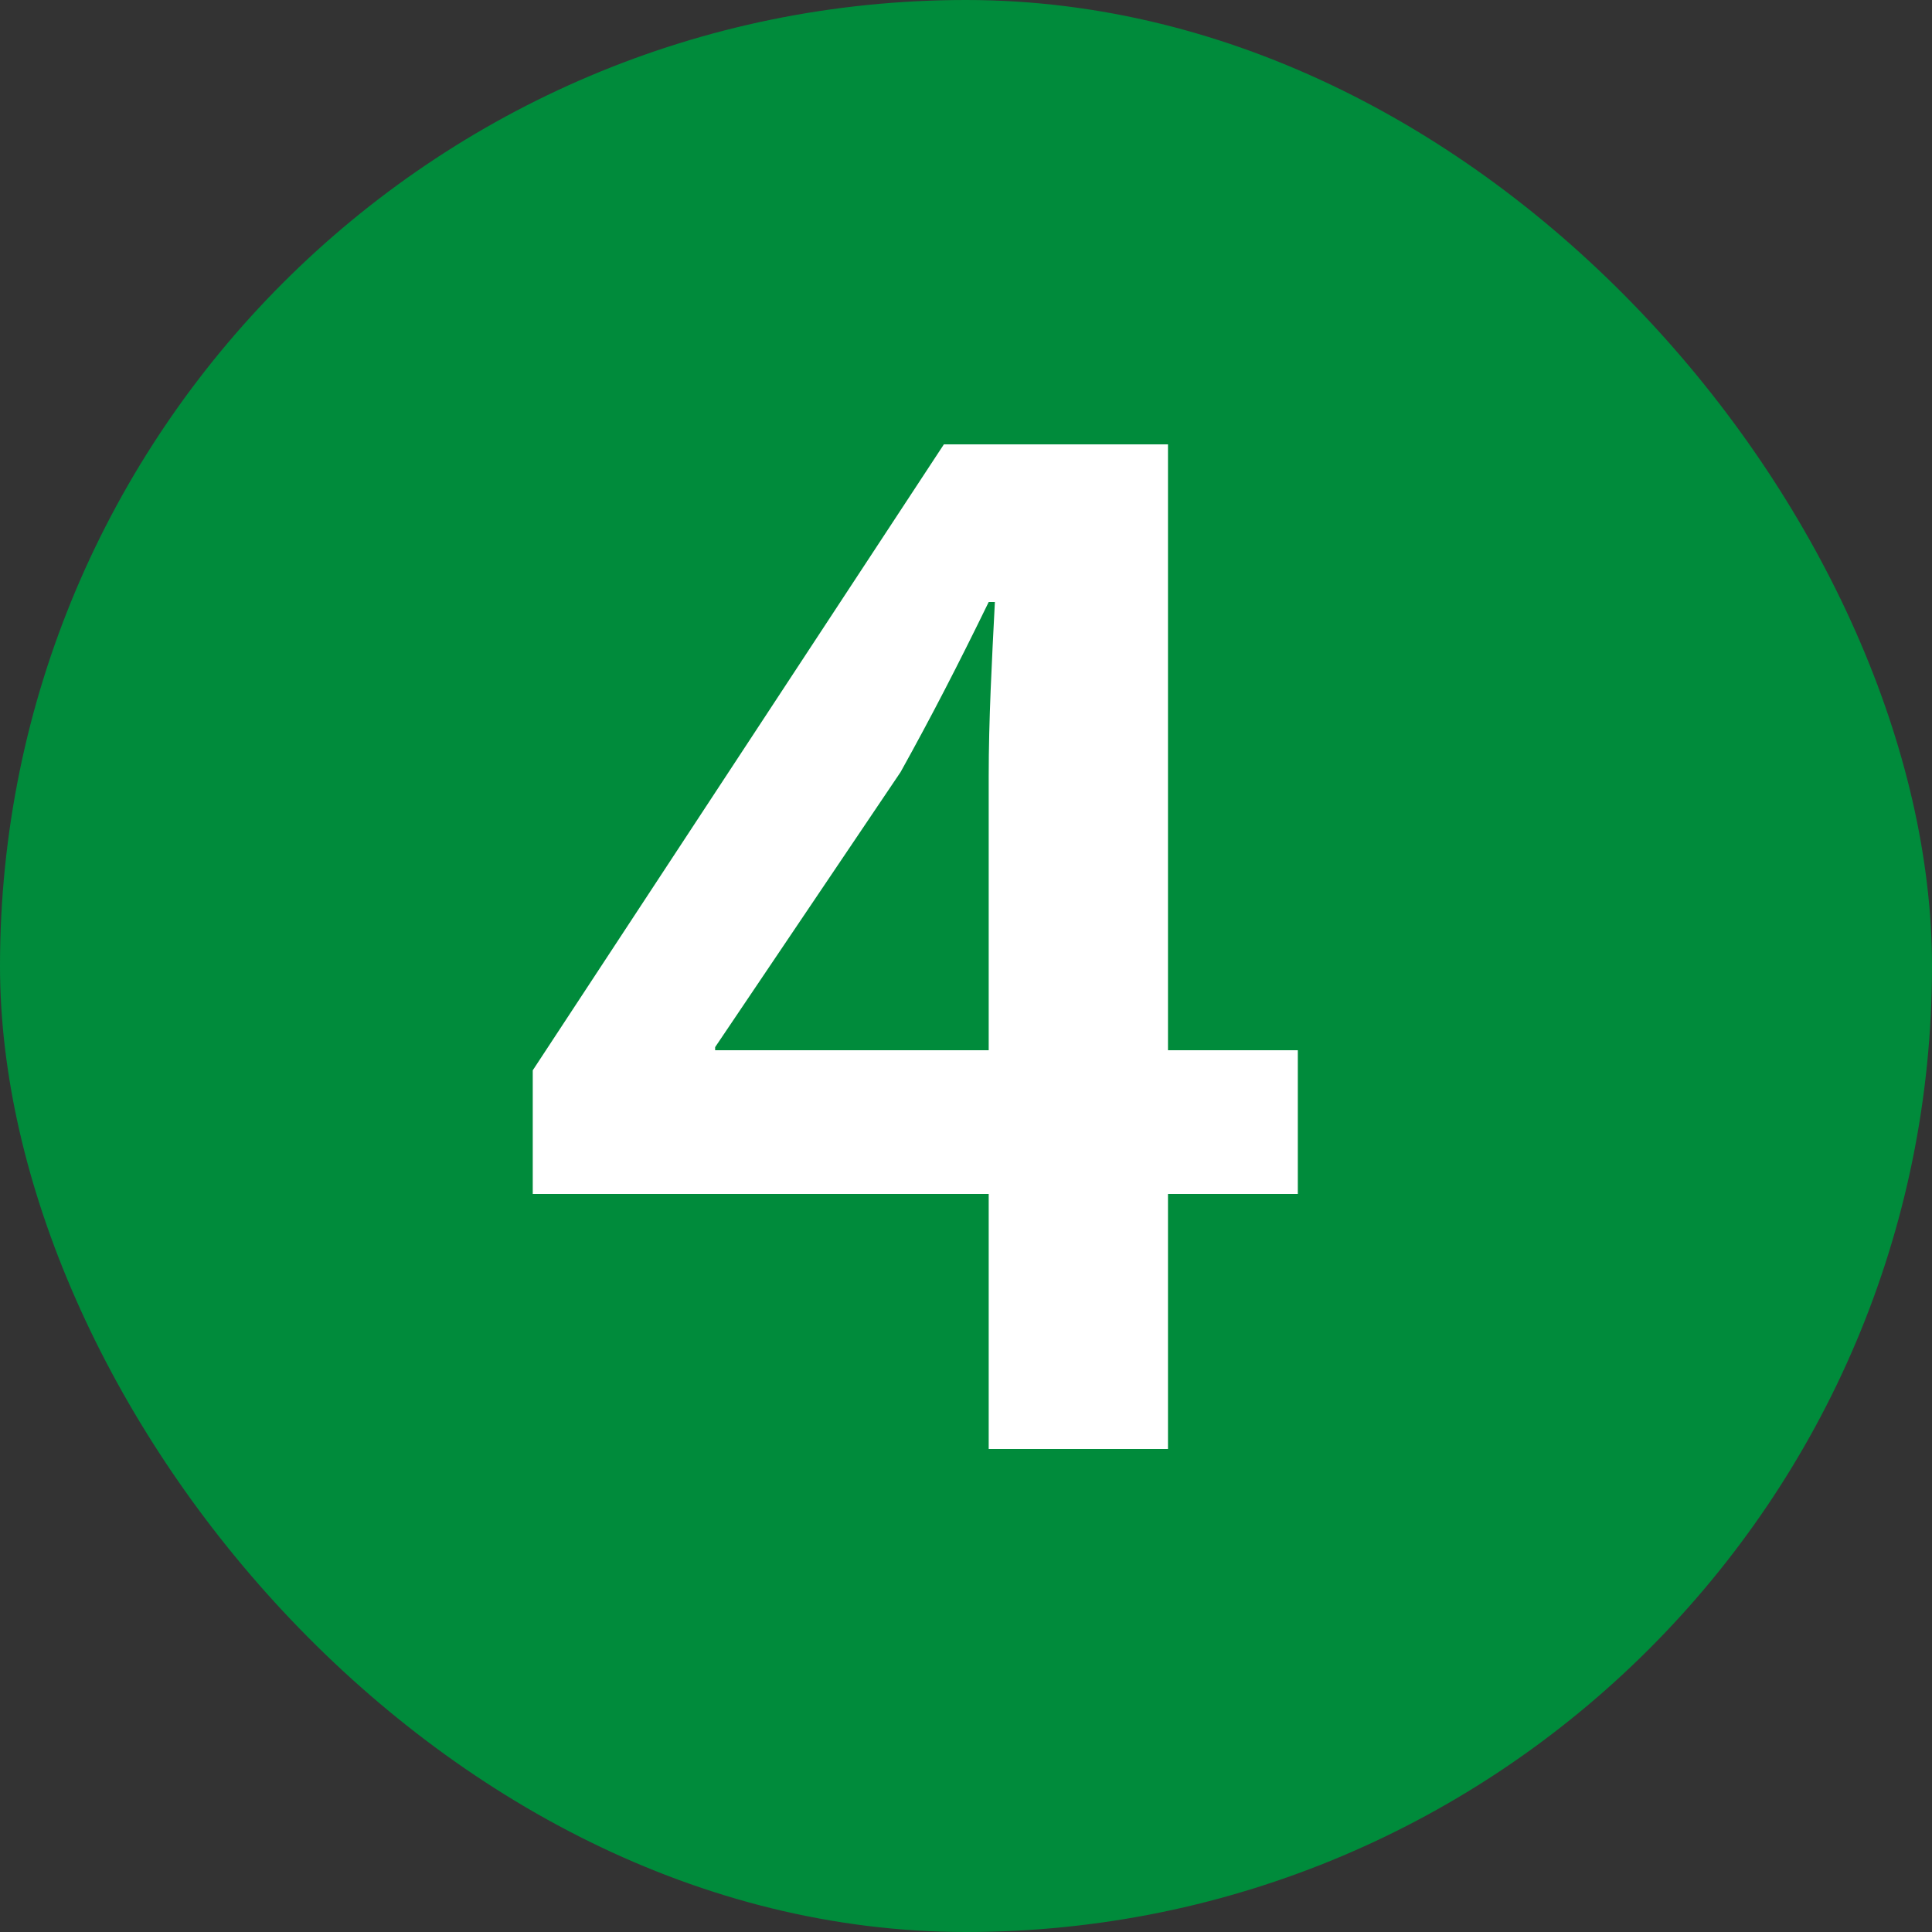 <?xml version="1.0" encoding="UTF-8"?> <svg xmlns="http://www.w3.org/2000/svg" width="20" height="20" viewBox="0 0 20 20" fill="none"><rect x="0" y="0" width="20" height="20" fill="#333333" stroke="none"/><rect width="20" height="20" rx="10" fill="#008B3B"></rect><path d="M12.091 15H10.235V12.36H5.515V11.08L9.771 4.6H12.091V10.872H13.435V12.36H12.091V15ZM7.403 10.872H10.235V8.04C10.235 7.448 10.267 6.856 10.299 6.232H10.235C9.915 6.888 9.643 7.416 9.323 7.992L7.403 10.84V10.872Z" fill="white"></path></svg> 